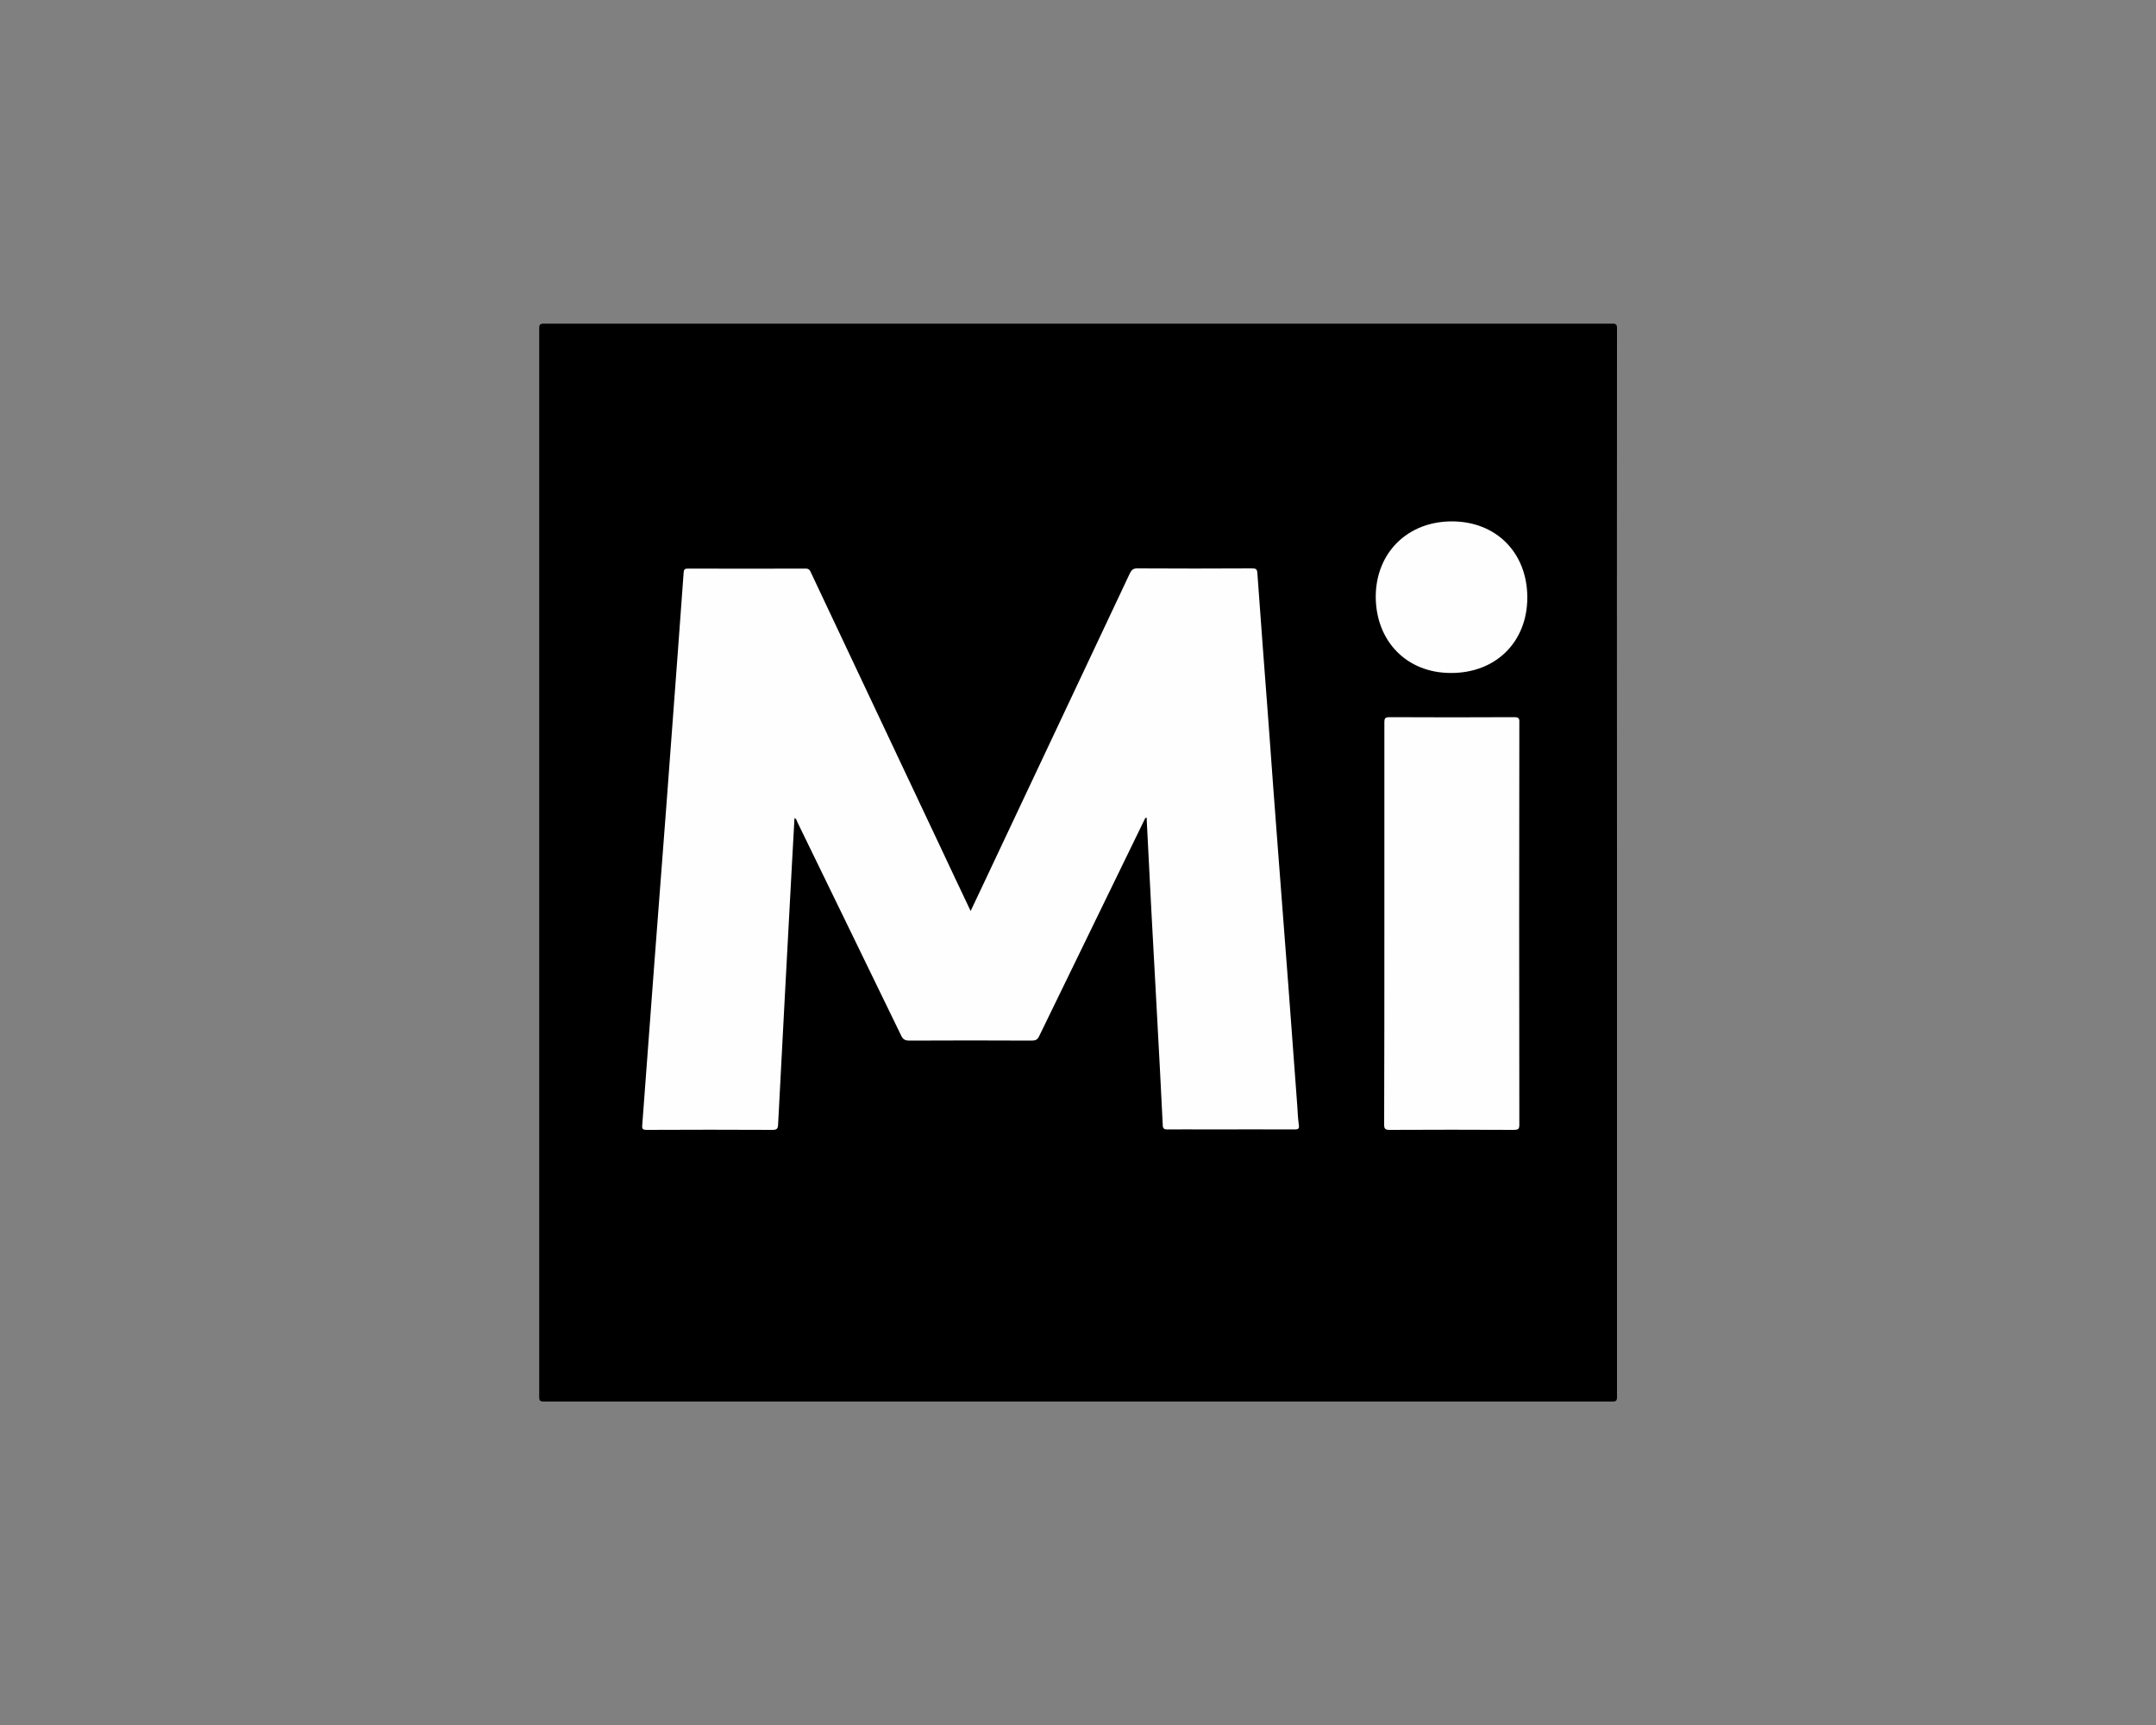 <?xml version="1.0" encoding="utf-8"?><!--Generator: Adobe Illustrator 25.2.3, SVG Export Plug-In . SVG Version: 6.00 Build 0)--><svg xmlns="http://www.w3.org/2000/svg" xmlns:xlink="http://www.w3.org/1999/xlink" xml:space="preserve" id="Слой_1" x="0px" y="0px" style="enable-background:new 0 0 1000 800" version="1.1" viewBox="0 0 1000 800"><rect x="0" y="0" width="1000" height="800" fill="#808080" stroke="none"/><style type="text/css">.st0{fill:#FEFEFE;}</style><g><path d="M750,400c0,82.6,0,165.2,0,247.8c0,1.8-0.4,2.2-2.2,2.2c-165.2,0-330.3,0-495.5,0c-1.8,0-2.2-0.4-2.2-2.2
		c0-165.2,0-330.3,0-495.5c0-1.8,0.4-2.2,2.2-2.2c165.2,0,330.3,0,495.5,0c1.8,0,2.2,0.4,2.2,2.2C749.9,234.8,750,317.4,750,400z"/><path d="M531.2,379.4c-5.5,11.3-11,22.6-16.5,33.9c-10.9,22.4-21.8,44.8-32.7,67.2c-0.8,1.7-1.7,2.1-3.5,2.1
		c-18.9-0.1-37.8-0.1-56.6,0c-2.1,0-3.1-0.5-4-2.5c-16-33-32.1-66-48.1-98.9c-0.3-0.6-0.3-1.4-1.3-1.8c-0.4,7.3-0.8,14.5-1.2,21.7
		c-1.1,20.5-2.2,40.9-3.3,61.4c-1,19.7-2.1,39.3-3.1,59c-0.1,2-0.6,2.5-2.6,2.5c-19.4-0.1-38.9-0.1-58.3,0c-2,0-2.3-0.5-2.1-2.4
		c1.9-25,3.7-50,5.6-74.9c1.9-24.9,3.8-49.8,5.7-74.7c1.7-22.8,3.4-45.6,5.1-68.4c0.9-12.7,1.9-25.5,2.8-38.2
		c0.1-1.4,0.6-1.7,1.9-1.7c18.2,0,36.5,0.1,54.7,0c1.7,0,2,0.9,2.5,2c19.6,41.6,39.3,83.2,58.9,124.8c5,10.6,9.9,21.1,15.1,32
		c2.1-4.5,4.1-8.7,6.1-12.9c22.6-47.9,45.2-95.8,67.8-143.8c0.8-1.6,1.6-2.2,3.4-2.2c17.7,0.1,35.5,0.1,53.2,0
		c1.8,0,2.4,0.3,2.5,2.3c1.6,22.8,3.4,45.6,5.1,68.4c1.5,20.6,3,41.2,4.6,61.8c1.5,20.5,3.2,41,4.7,61.5c1.4,18.4,2.7,36.8,4.1,55.2
		c0.2,2.9,0.3,5.9,0.7,8.7c0.3,1.9-0.1,2.3-2,2.3c-13.6-0.1-27.2,0-40.8,0c-6,0-12-0.1-18.1,0c-1.7,0-2.2-0.5-2.2-2.2
		c-0.8-16.7-1.7-33.3-2.6-50c-0.9-16.6-1.8-33.1-2.7-49.7c-0.7-13.7-1.4-27.5-2.1-41.2c0-0.5,0-1.1-0.1-1.6
		C531.5,379.4,531.3,379.4,531.2,379.4z" class="st0"/><path d="M642.1,428.3c0-31.1,0-62.1,0-93.2c0-2,0.3-2.5,2.5-2.5c19.3,0.1,38.5,0.1,57.8,0c1.9,0,2.4,0.5,2.3,2.4
		c-0.1,62.2-0.1,124.4,0,186.6c0,2.1-0.6,2.4-2.6,2.4c-19.2-0.1-38.4-0.1-57.6,0c-2.1,0-2.5-0.6-2.5-2.5
		C642.1,490.5,642.1,459.4,642.1,428.3z" class="st0"/><path d="M673.4,241.8c20.6,0,35,14.6,35,35.3c0,20.6-14.6,35.1-35.5,35c-20.4,0-34.8-14.7-34.8-35.5
		C638.2,256.3,652.9,241.8,673.4,241.8z" class="st0"/></g></svg>